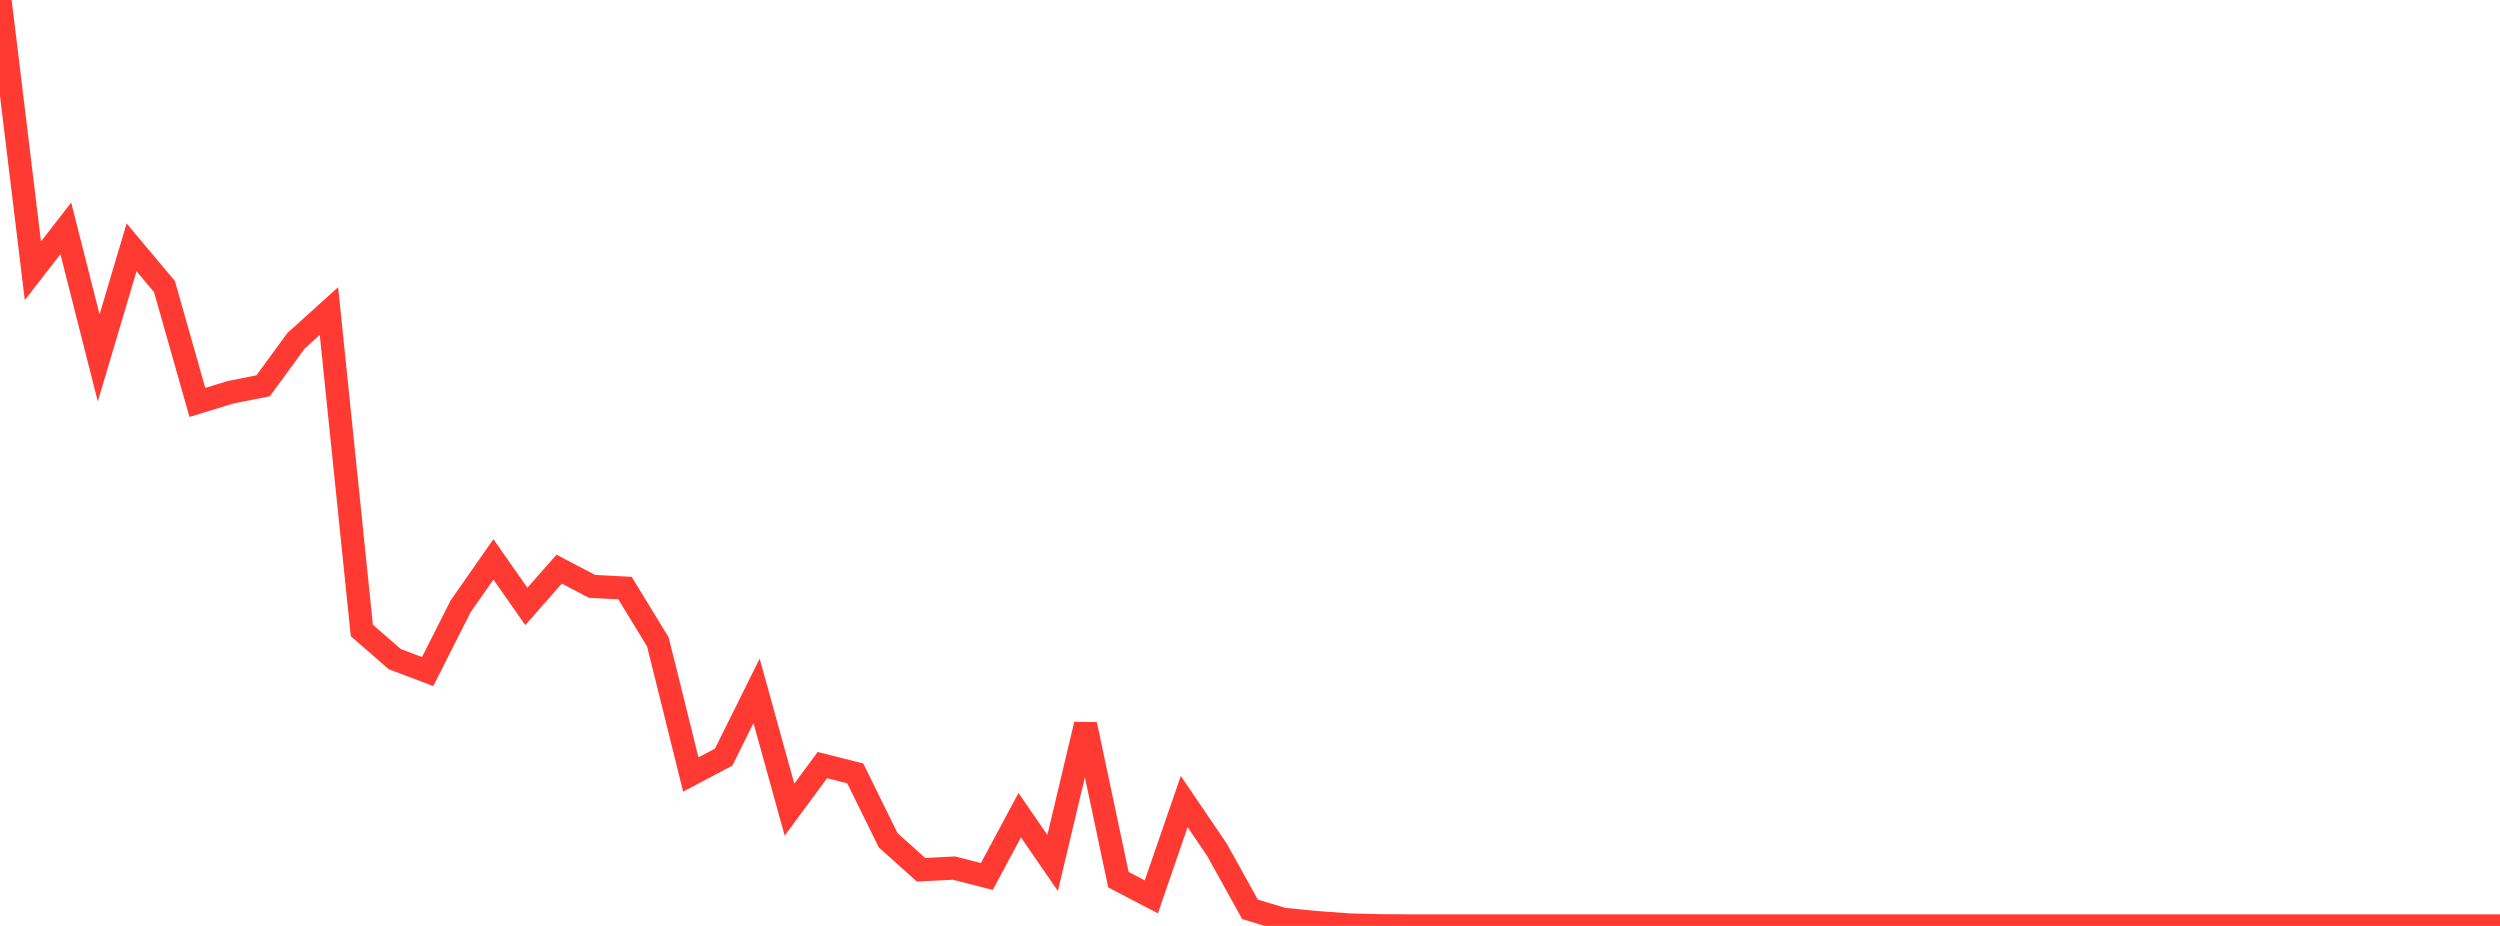 <?xml version="1.0" standalone="no"?>
<!DOCTYPE svg PUBLIC "-//W3C//DTD SVG 1.1//EN" "http://www.w3.org/Graphics/SVG/1.1/DTD/svg11.dtd">

<svg width="135" height="50" viewBox="0 0 135 50" preserveAspectRatio="none" 
  xmlns="http://www.w3.org/2000/svg"
  xmlns:xlink="http://www.w3.org/1999/xlink">


<polyline points="0.0, 0.0 1.776, 14.623 3.553, 12.332 5.329, 19.328 7.105, 13.357 8.882, 15.478 10.658, 21.731 12.434, 21.186 14.211, 20.832 15.987, 18.401 17.763, 16.798 19.539, 34.046 21.316, 35.592 23.092, 36.265 24.868, 32.75 26.645, 30.207 28.421, 32.746 30.197, 30.735 31.974, 31.666 33.75, 31.755 35.526, 34.666 37.303, 41.823 39.079, 40.883 40.855, 37.305 42.632, 43.721 44.408, 41.316 46.184, 41.764 47.961, 45.374 49.737, 46.967 51.513, 46.877 53.289, 47.33 55.066, 44.02 56.842, 46.601 58.618, 39.12 60.395, 47.503 62.171, 48.43 63.947, 43.285 65.724, 45.902 67.5, 49.105 69.276, 49.637 71.053, 49.817 72.829, 49.946 74.605, 49.991 76.382, 50.0 78.158, 50 79.934, 50 81.711, 50 83.487, 49.999 85.263, 49.999 87.039, 49.999 88.816, 49.999 90.592, 49.999 92.368, 49.998 94.145, 49.998 95.921, 49.999 97.697, 49.999 99.474, 49.999 101.25, 49.999 103.026, 49.999 104.803, 49.999 106.579, 49.999 108.355, 49.998 110.132, 49.998 111.908, 49.998 113.684, 49.998 115.461, 49.998 117.237, 49.998 119.013, 49.999 120.789, 49.999 122.566, 49.999 124.342, 49.999 126.118, 49.999 127.895, 49.999 129.671, 49.999 131.447, 49.999 133.224, 49.999 135.0, 49.999" fill="none" stroke="#ff3a33" stroke-width="1.25"/>

</svg>